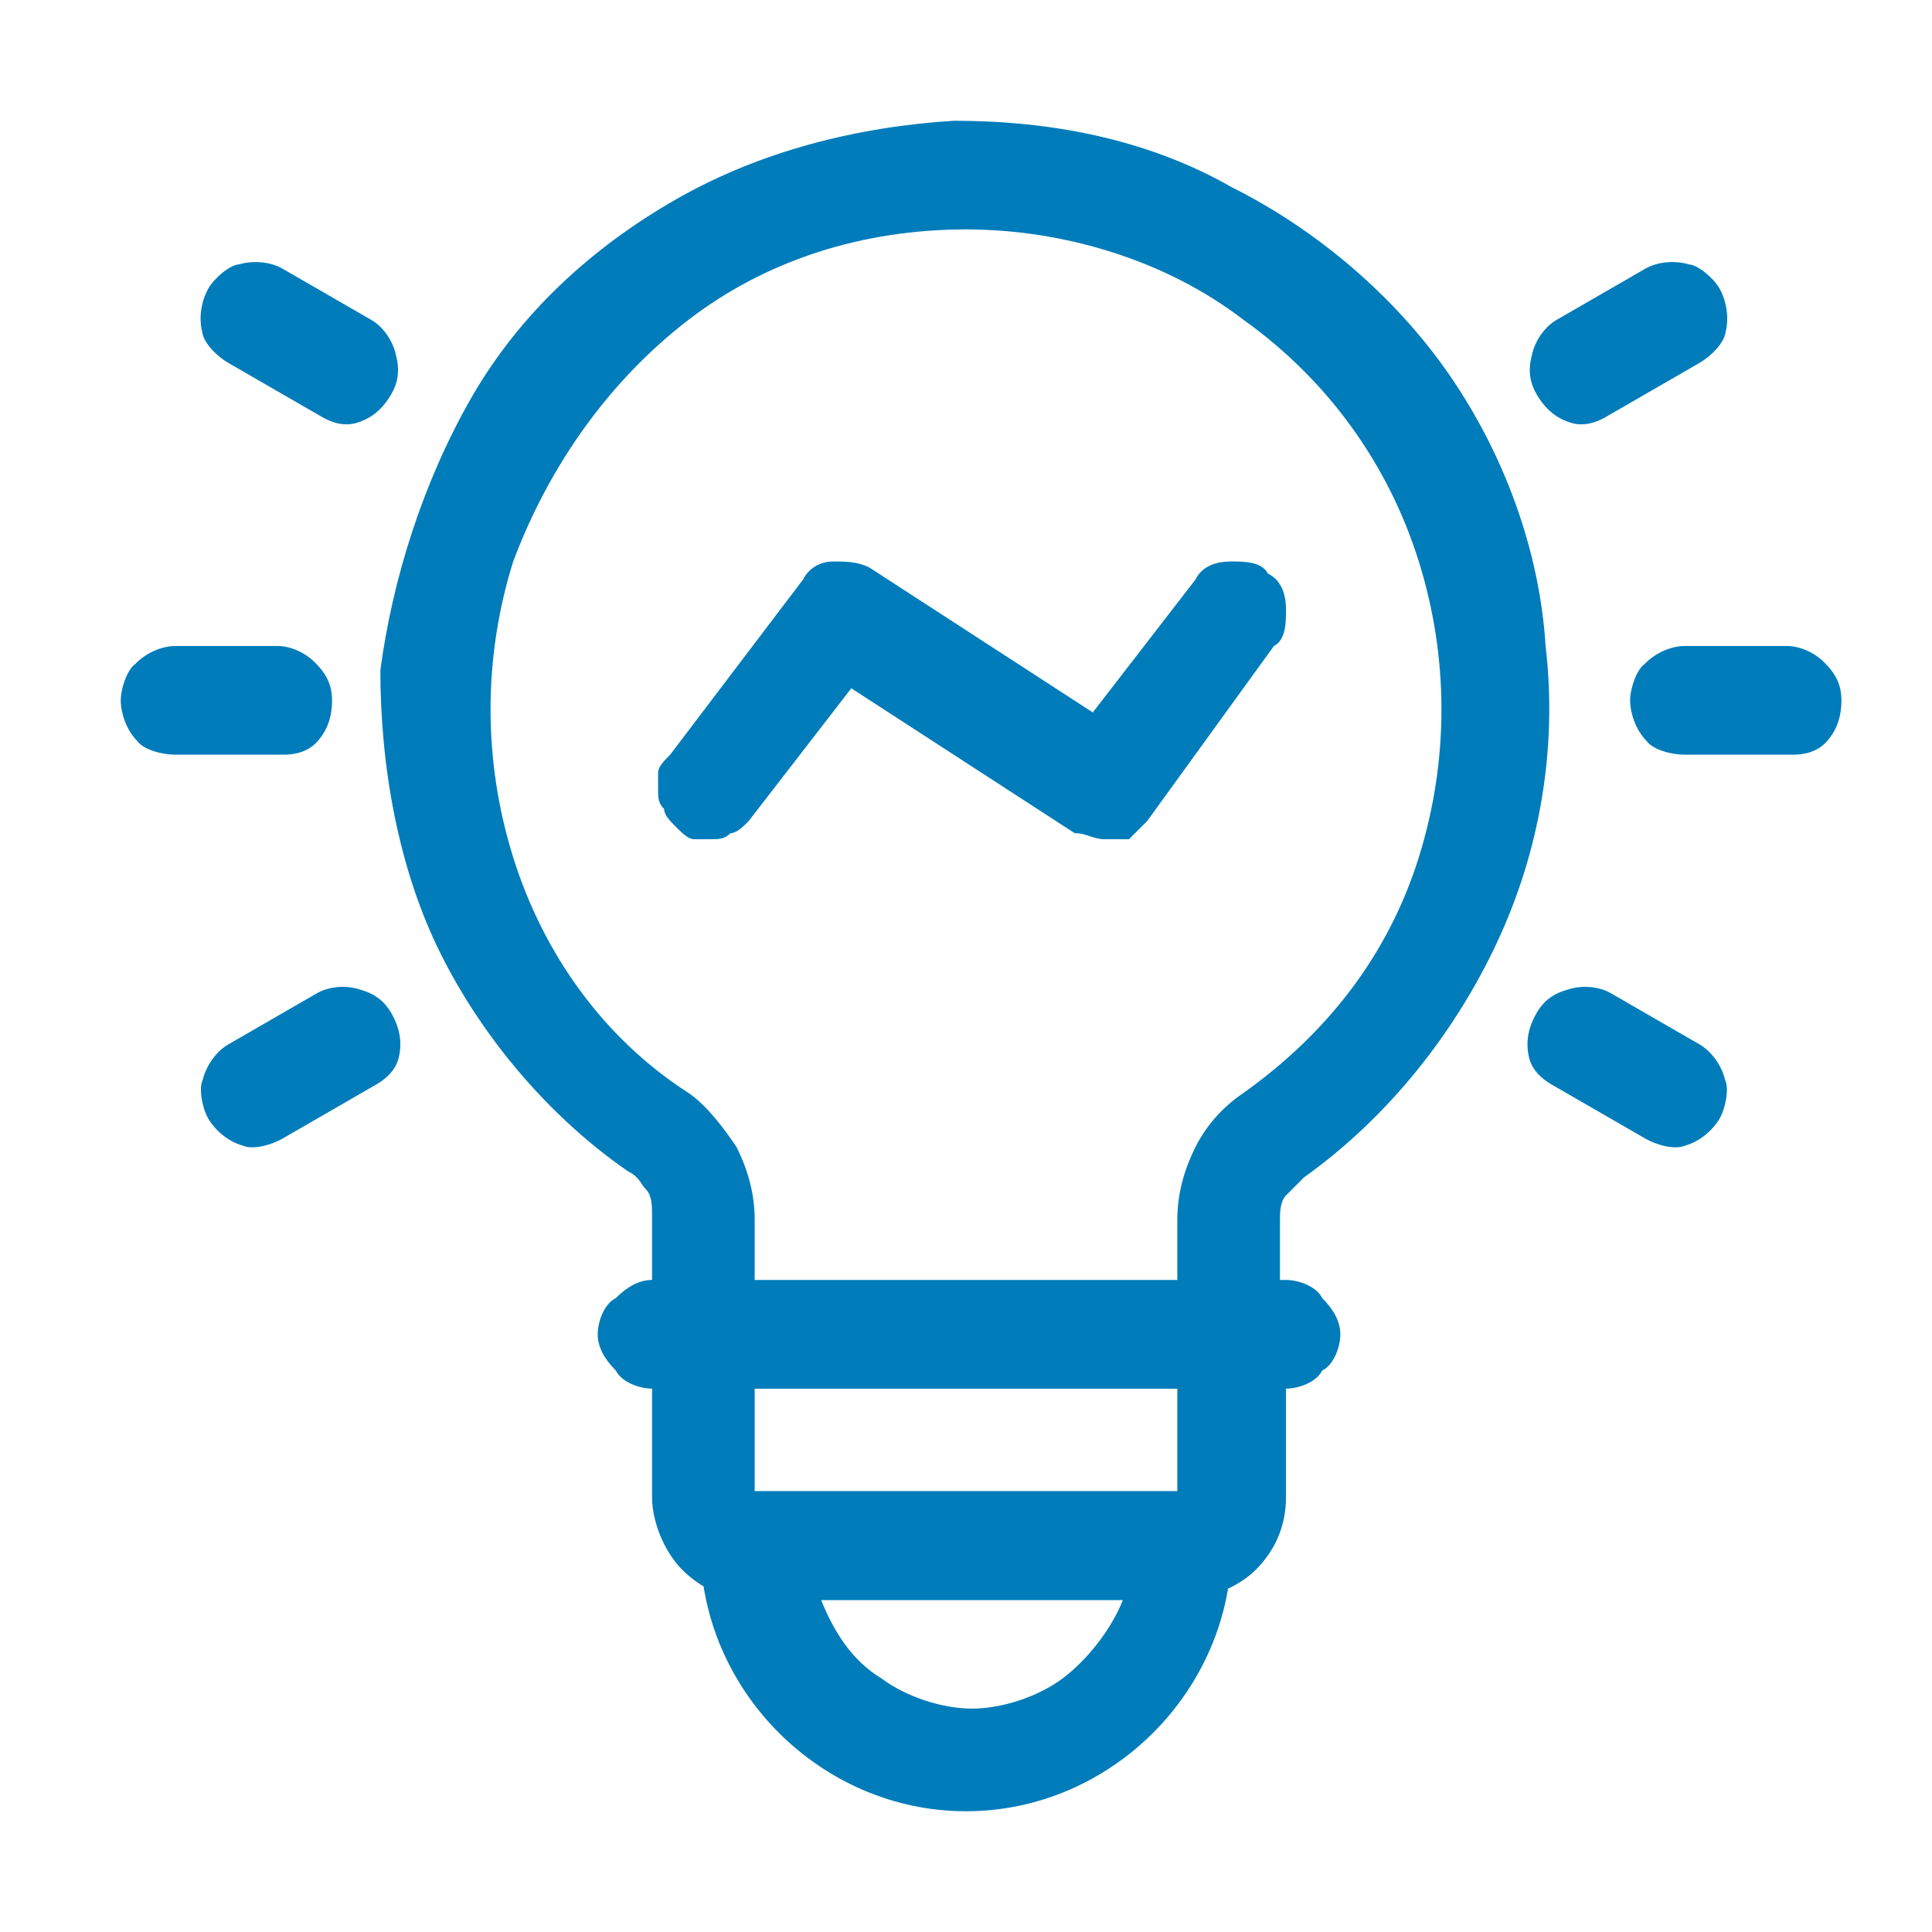 <svg width="32" height="32" viewBox="0 0 32 32" fill="none" xmlns="http://www.w3.org/2000/svg">
<g clip-path="url(#clip0_6132_4017)">
<path d="M19.5 26.5H12.5C12 26.5 11.6 26.3 11.3 26C11 25.7 10.8 25.2 10.8 24.8V22.2C10.8 22 10.9 21.7 11.1 21.6C11.3 21.4 11.5 21.3 11.7 21.3H20.4C20.6 21.3 20.9 21.4 21 21.6C21.2 21.8 21.3 22 21.3 22.2V24.8C21.3 25.3 21.1 25.7 20.8 26C20.5 26.3 20 26.5 19.5 26.5ZM12.5 23V24.7H19.5V23H12.5Z" fill="#007CBA"/>
<path d="M16 30C14.8 30 13.7 29.5 12.9 28.7C12.1 27.9 11.6 26.8 11.6 25.6C11.6 25.4 11.7 25.1 11.9 25C12.1 24.8 12.3 24.7 12.5 24.7H19.5C19.7 24.7 20 24.8 20.1 25C20.3 25.2 20.4 25.4 20.4 25.6C20.4 26.8 19.9 27.9 19.1 28.7C18.3 29.5 17.2 30 16 30ZM13.6 26.5C13.8 27 14.1 27.5 14.6 27.8C15 28.1 15.6 28.3 16.1 28.3C16.6 28.3 17.2 28.1 17.6 27.8C18 27.5 18.4 27 18.6 26.5H13.6Z" fill="#007CBA"/>
<path d="M21.3 23H10.8C10.6 23 10.3 22.9 10.2 22.7C10 22.5 9.9 22.3 9.9 22.1C9.9 21.9 10 21.6 10.2 21.5C10.4 21.3 10.6 21.2 10.8 21.2H21.3C21.5 21.2 21.8 21.3 21.9 21.5C22.1 21.7 22.2 21.9 22.2 22.1C22.2 22.3 22.1 22.6 21.9 22.7C21.8 22.9 21.5 23 21.3 23Z" fill="#007CBA"/>
<path d="M20.4 23H11.7C11.5 23 11.2 22.9 11.1 22.7C10.9 22.5 10.8 22.3 10.8 22.1V20.1C10.8 20 10.8 19.8 10.7 19.7C10.6 19.6 10.6 19.5 10.4 19.4C9.1 18.5 8 17.2 7.3 15.8C6.6 14.4 6.3 12.7 6.3 11.1C6.5 9.6 7 8 7.8 6.6C8.6 5.2 9.8 4.1 11.2 3.3C12.6 2.5 14.2 2.1 15.8 2C17.4 2 19 2.3 20.4 3.1C21.8 3.8 23.1 4.9 24 6.2C24.9 7.5 25.5 9.1 25.6 10.7C25.8 12.4 25.5 14.1 24.8 15.6C24.1 17.1 23 18.5 21.6 19.5C21.5 19.6 21.4 19.7 21.3 19.8C21.2 19.9 21.2 20.1 21.2 20.2V22.2C21.2 22.4 21.1 22.7 20.9 22.8C20.9 22.9 20.7 23 20.4 23ZM12.5 21.3H19.5V20.2C19.5 19.8 19.6 19.4 19.8 19C20 18.6 20.3 18.3 20.6 18.1C22 17.1 23 15.8 23.5 14.2C24 12.6 24 10.9 23.5 9.3C23 7.7 22 6.3 20.6 5.3C19.3 4.3 17.6 3.8 16 3.8C14.3 3.8 12.7 4.3 11.4 5.3C10.1 6.3 9.1 7.7 8.5 9.3C8 10.9 8 12.6 8.5 14.2C9 15.8 10 17.2 11.4 18.1C11.7 18.3 12 18.7 12.2 19C12.4 19.4 12.5 19.8 12.5 20.2V21.3Z" fill="#007CBA"/>
<path d="M18.3 13.9C18.1 13.9 18 13.8 17.8 13.8L14.1 11.4L12.4 13.6C12.3 13.7 12.2 13.8 12.1 13.8C12 13.9 11.9 13.9 11.8 13.9C11.7 13.9 11.6 13.9 11.5 13.9C11.4 13.9 11.3 13.8 11.2 13.7C11.1 13.6 11 13.5 11 13.4C10.9 13.3 10.9 13.2 10.9 13.1C10.9 13 10.9 12.9 10.9 12.8C10.9 12.7 11 12.6 11.1 12.5L13.3 9.6C13.4 9.4 13.6 9.3 13.8 9.3C14 9.3 14.2 9.3 14.4 9.4L18.1 11.8L19.8 9.6C19.9 9.4 20.1 9.3 20.4 9.3C20.6 9.3 20.9 9.3 21 9.5C21.2 9.6 21.3 9.8 21.3 10.1C21.3 10.3 21.3 10.6 21.1 10.7L19 13.6C18.9 13.7 18.8 13.8 18.7 13.9C18.5 13.9 18.4 13.9 18.3 13.9Z" fill="#007CBA"/>
<path d="M4.7 12.5H2.9C2.7 12.5 2.383 12.426 2.27 12.27C2.086 12.082 2 11.8 2 11.6C2 11.4 2.109 11.09 2.238 11C2.434 10.797 2.7 10.7 2.9 10.7H4.6C4.8 10.7 5.062 10.801 5.242 11C5.442 11.2 5.5 11.4 5.5 11.6C5.5 11.8 5.457 12.055 5.266 12.27C5.121 12.445 4.9 12.5 4.7 12.5Z" fill="#007CBA"/>
<path d="M5.338 6.909L3.779 6.009C3.606 5.909 3.369 5.686 3.349 5.494C3.283 5.24 3.35 4.953 3.45 4.779C3.55 4.606 3.8 4.392 3.956 4.379C4.227 4.301 4.506 4.35 4.679 4.45L6.152 5.3C6.325 5.4 6.502 5.619 6.558 5.881C6.631 6.154 6.581 6.356 6.481 6.529C6.381 6.703 6.217 6.902 5.943 6.992C5.73 7.072 5.511 7.009 5.338 6.909Z" fill="#007CBA"/>
<path d="M6.238 17.959L4.679 18.859C4.506 18.959 4.194 19.053 4.018 18.974C3.765 18.904 3.55 18.703 3.45 18.529C3.35 18.356 3.29 18.033 3.356 17.891C3.424 17.617 3.606 17.4 3.779 17.3L5.252 16.45C5.425 16.35 5.703 16.306 5.958 16.389C6.231 16.462 6.381 16.606 6.481 16.779C6.581 16.953 6.671 17.195 6.613 17.477C6.576 17.701 6.411 17.859 6.238 17.959Z" fill="#007CBA"/>
<path d="M29.7 12.5H27.9C27.7 12.5 27.383 12.426 27.27 12.27C27.086 12.082 27 11.8 27 11.6C27 11.4 27.109 11.09 27.238 11C27.434 10.797 27.7 10.7 27.9 10.7H29.6C29.8 10.7 30.062 10.801 30.242 11C30.442 11.2 30.5 11.4 30.5 11.6C30.5 11.8 30.457 12.055 30.266 12.27C30.121 12.445 29.9 12.5 29.7 12.5Z" fill="#007CBA"/>
<path d="M26.593 6.909L28.152 6.009C28.325 5.909 28.562 5.686 28.582 5.494C28.648 5.24 28.581 4.953 28.481 4.779C28.381 4.606 28.131 4.392 27.975 4.379C27.704 4.301 27.425 4.35 27.252 4.45L25.779 5.3C25.606 5.4 25.429 5.619 25.373 5.881C25.3 6.154 25.35 6.356 25.45 6.529C25.55 6.703 25.715 6.902 25.988 6.992C26.201 7.072 26.42 7.009 26.593 6.909Z" fill="#007CBA"/>
<path d="M25.693 17.959L27.252 18.859C27.425 18.959 27.737 19.053 27.913 18.974C28.166 18.904 28.381 18.703 28.481 18.529C28.581 18.356 28.641 18.033 28.575 17.891C28.507 17.617 28.325 17.4 28.152 17.3L26.679 16.45C26.506 16.35 26.229 16.306 25.973 16.389C25.7 16.462 25.55 16.606 25.45 16.779C25.35 16.953 25.26 17.195 25.318 17.477C25.355 17.701 25.52 17.859 25.693 17.959Z" fill="#007CBA"/>
</g>
<defs>
<clipPath id="clip0_6132_4017">
<rect width="32" height="32" fill="white"/>
</clipPath>
</defs>
</svg>
